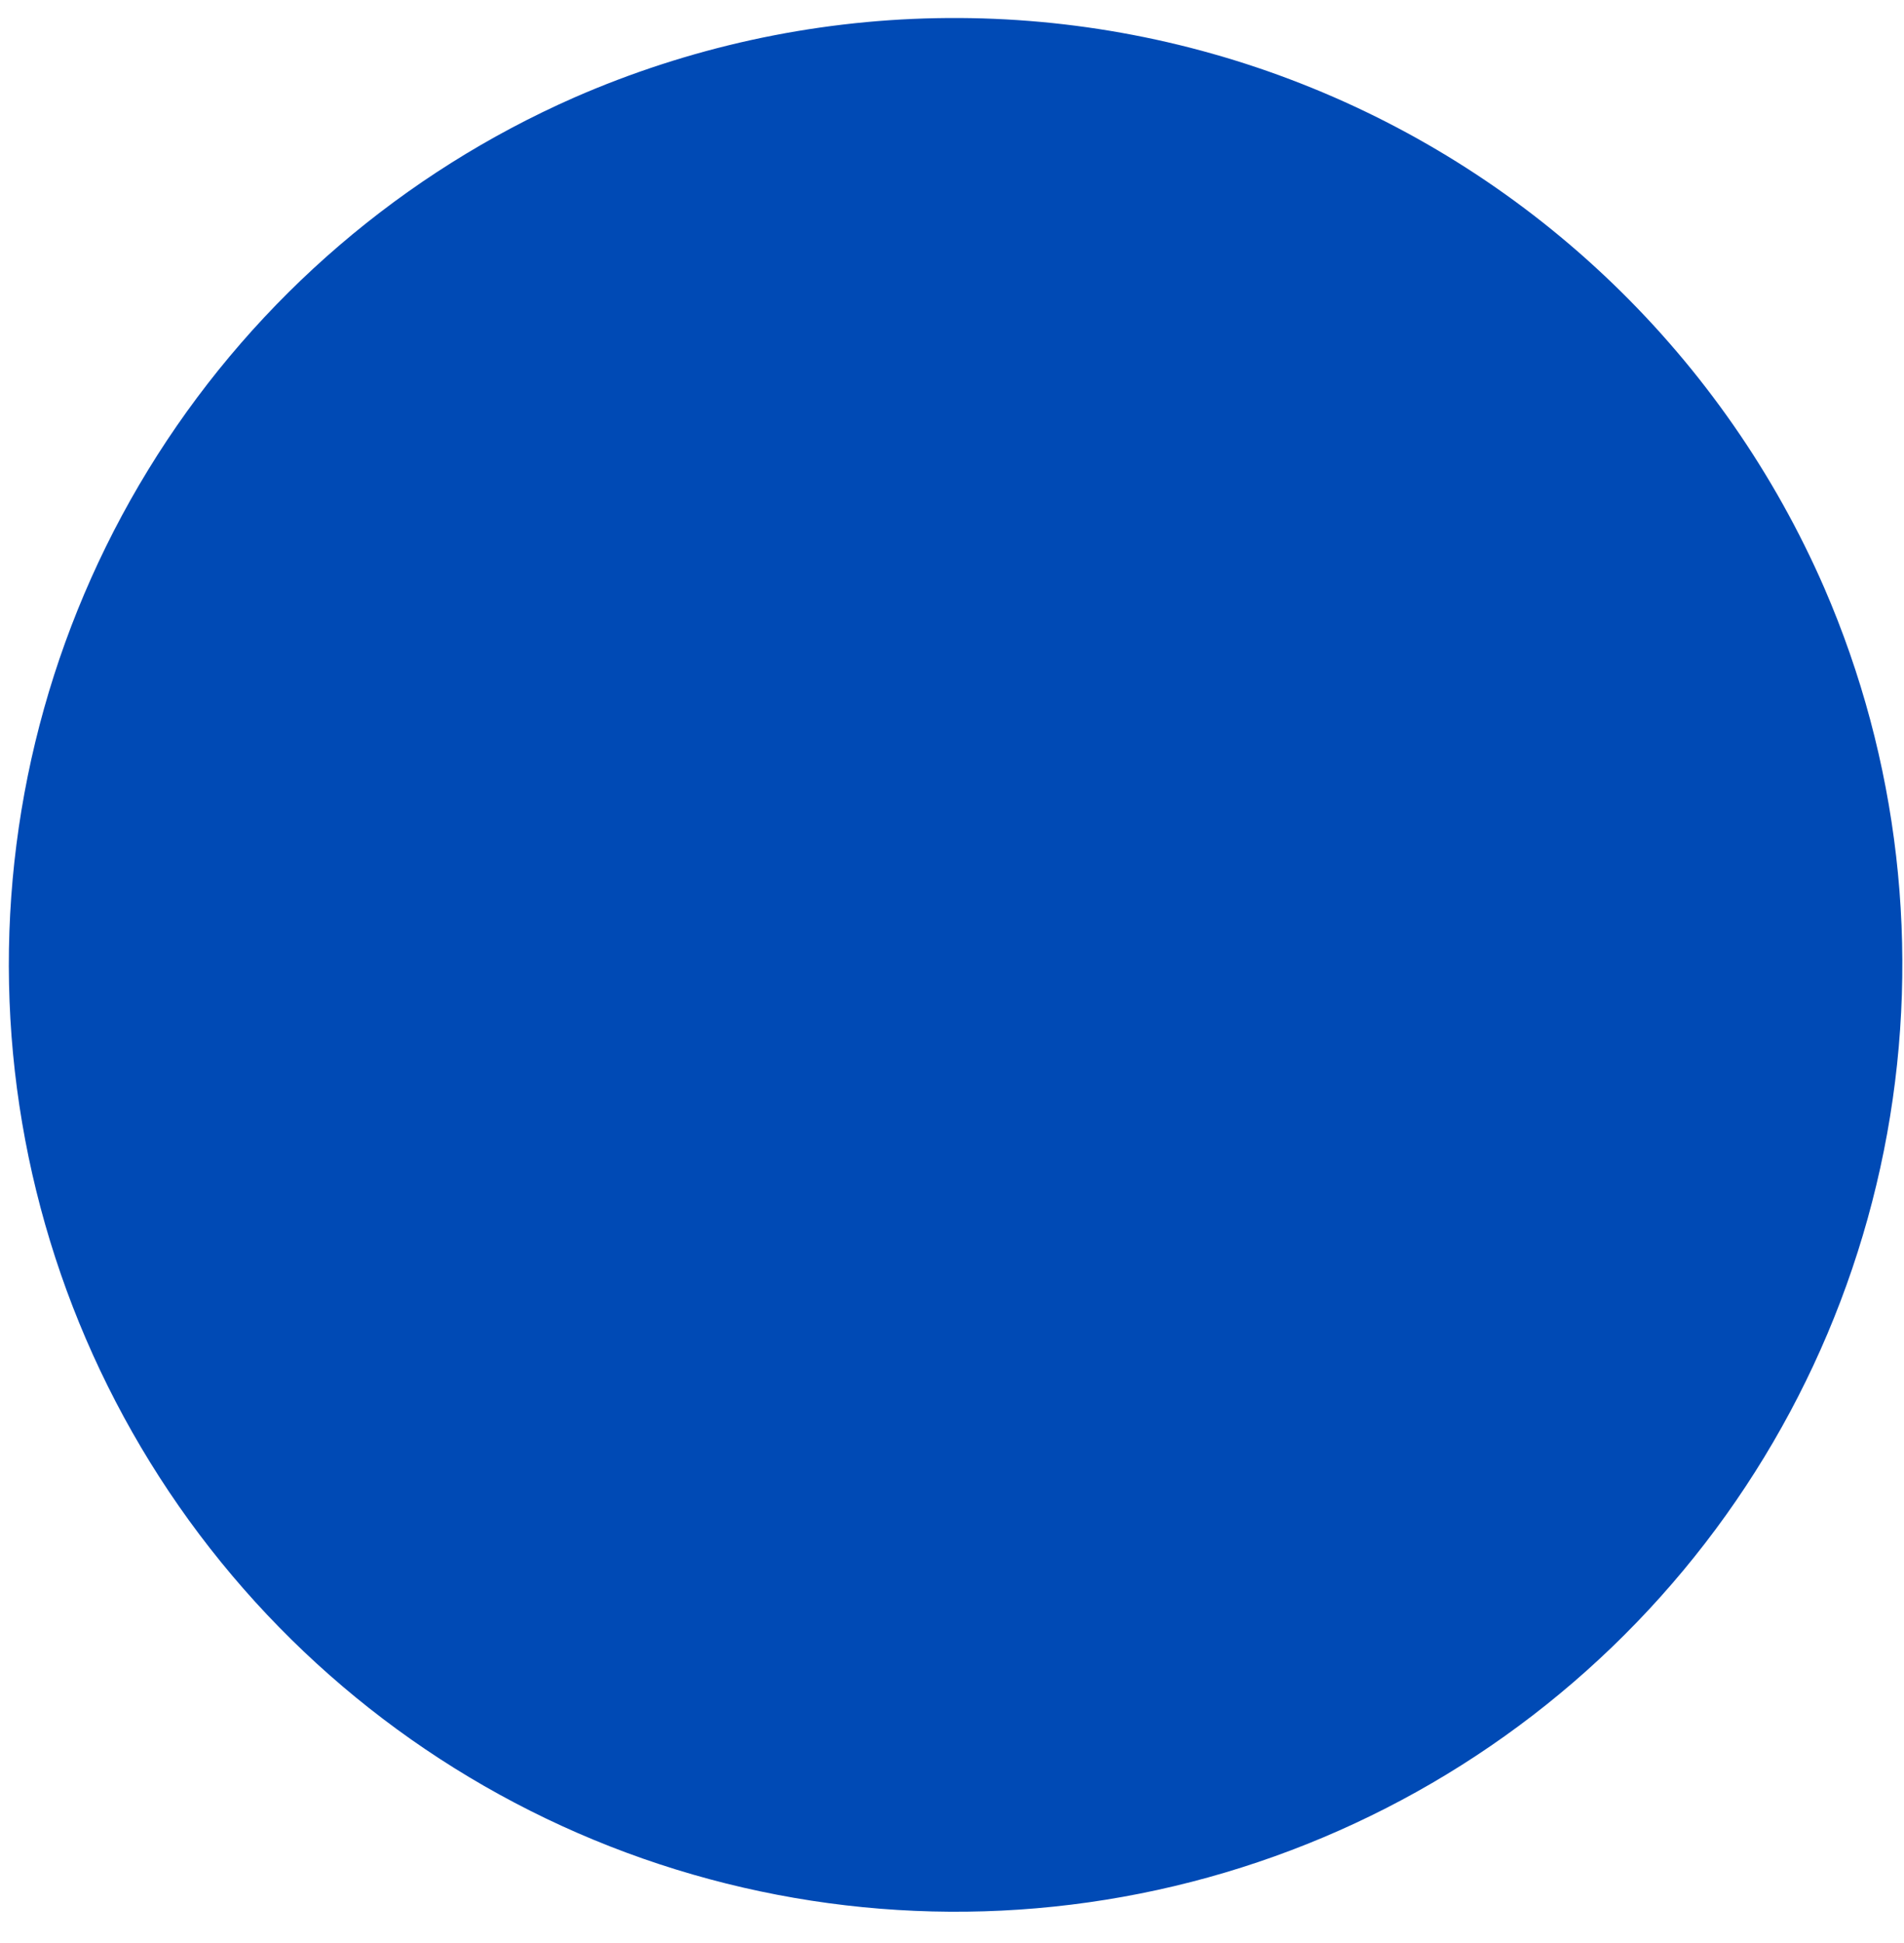 <svg width="50" height="51" viewBox="0 0 50 51" fill="none" xmlns="http://www.w3.org/2000/svg">
<path d="M15.08 2.56C10.585 4.538 6.776 7.803 4.134 11.944C1.493 16.084 0.136 20.914 0.237 25.825C0.337 30.735 1.89 35.506 4.698 39.535C7.507 43.564 11.446 46.671 16.018 48.464C20.591 50.256 25.592 50.655 30.39 49.609C35.189 48.563 39.57 46.119 42.981 42.585C46.393 39.052 48.681 34.587 49.557 29.755C50.434 24.922 49.86 19.938 47.907 15.432C46.599 12.43 44.711 9.716 42.352 7.444C39.994 5.172 37.211 3.387 34.162 2.192C31.113 0.996 27.858 0.414 24.584 0.477C21.31 0.54 18.081 1.248 15.08 2.56Z" fill="#004AB5"/>
</svg>
